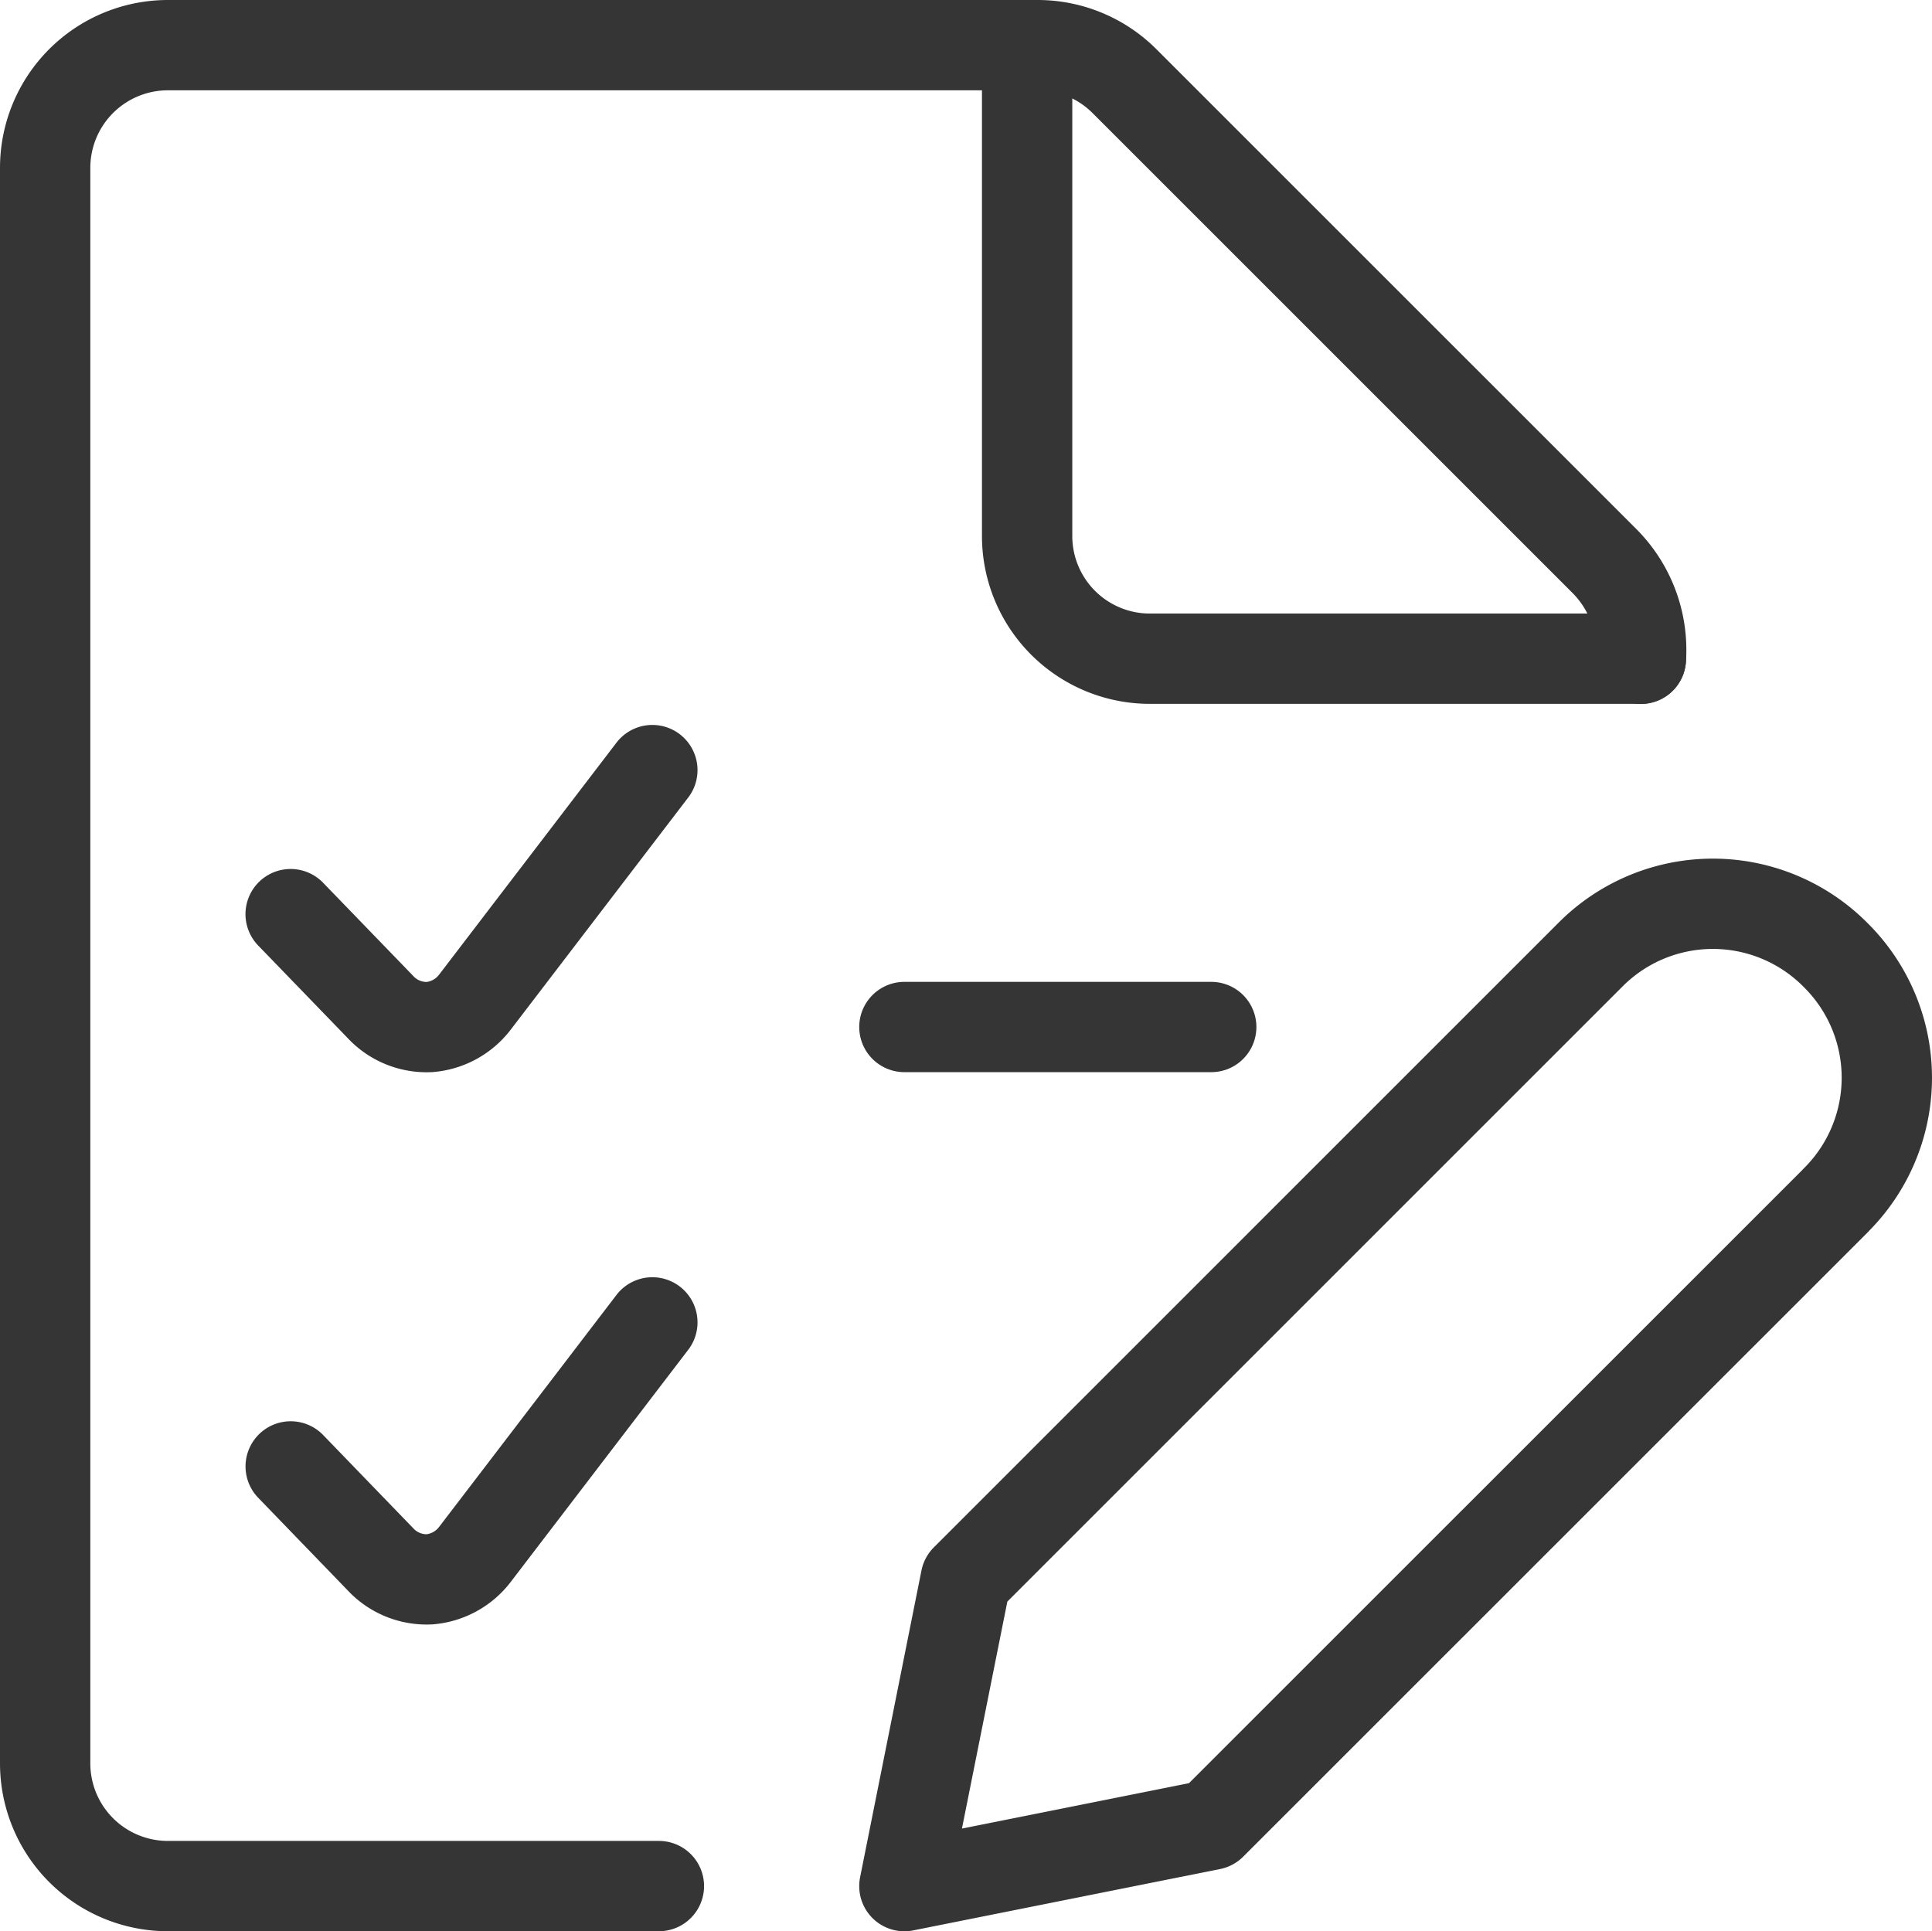 <svg xmlns="http://www.w3.org/2000/svg" width="85.564" height="85.542" viewBox="0 0 85.564 85.542"><g id="Website_Evaluation" data-name="Website Evaluation" transform="translate(1.25 1.24)"><path id="Path_22356" data-name="Path 22356" d="M27.931,82.3H6.186A5.436,5.436,0,0,1,.75,76.866V6.2A5.436,5.436,0,0,1,6.186.76H44.71a5.436,5.436,0,0,1,3.842,1.595L69.826,23.628a5.581,5.581,0,0,1,1.595,4.313" transform="translate(0 0)" fill="none" stroke="#353535" stroke-linecap="round" stroke-linejoin="round" stroke-width="4"></path><path id="Path_22357" data-name="Path 22357" d="M12.75.76V22.5a5.436,5.436,0,0,0,5.436,5.436H39.931" transform="translate(31.489 0)" fill="none" stroke="#353535" stroke-linecap="round" stroke-linejoin="round" stroke-width="4"></path><path id="Path_22358" data-name="Path 22358" d="M19.769,9.62,11.9,19.912A2.827,2.827,0,0,1,9.911,21a2.791,2.791,0,0,1-2.1-.8L3.75,16" transform="translate(7.872 23.25)" fill="none" stroke="#353535" stroke-linecap="round" stroke-linejoin="round" stroke-width="4"></path><path id="Path_22359" data-name="Path 22359" d="M19.769,16.37,11.9,26.662A2.827,2.827,0,0,1,9.911,27.75a2.791,2.791,0,0,1-2.1-.8l-4.059-4.2" transform="translate(7.872 40.962)" fill="none" stroke="#353535" stroke-linecap="round" stroke-linejoin="round" stroke-width="4"></path><path id="Path_22360" data-name="Path 22360" d="M11.25,12.76H24.84" transform="translate(27.553 31.489)" fill="none" stroke="#353535" stroke-linecap="round" stroke-linejoin="round" stroke-width="4"></path><path id="Path_22361" data-name="Path 22361" d="M52.492,24.4,24.84,52.047,11.25,54.765l2.718-13.59L41.62,13.523a7.647,7.647,0,0,1,10.872,0h0a7.647,7.647,0,0,1,0,10.872Z" transform="translate(27.553 27.537)" fill="none" stroke="#353535" stroke-linecap="round" stroke-linejoin="round" stroke-width="4"></path></g></svg>